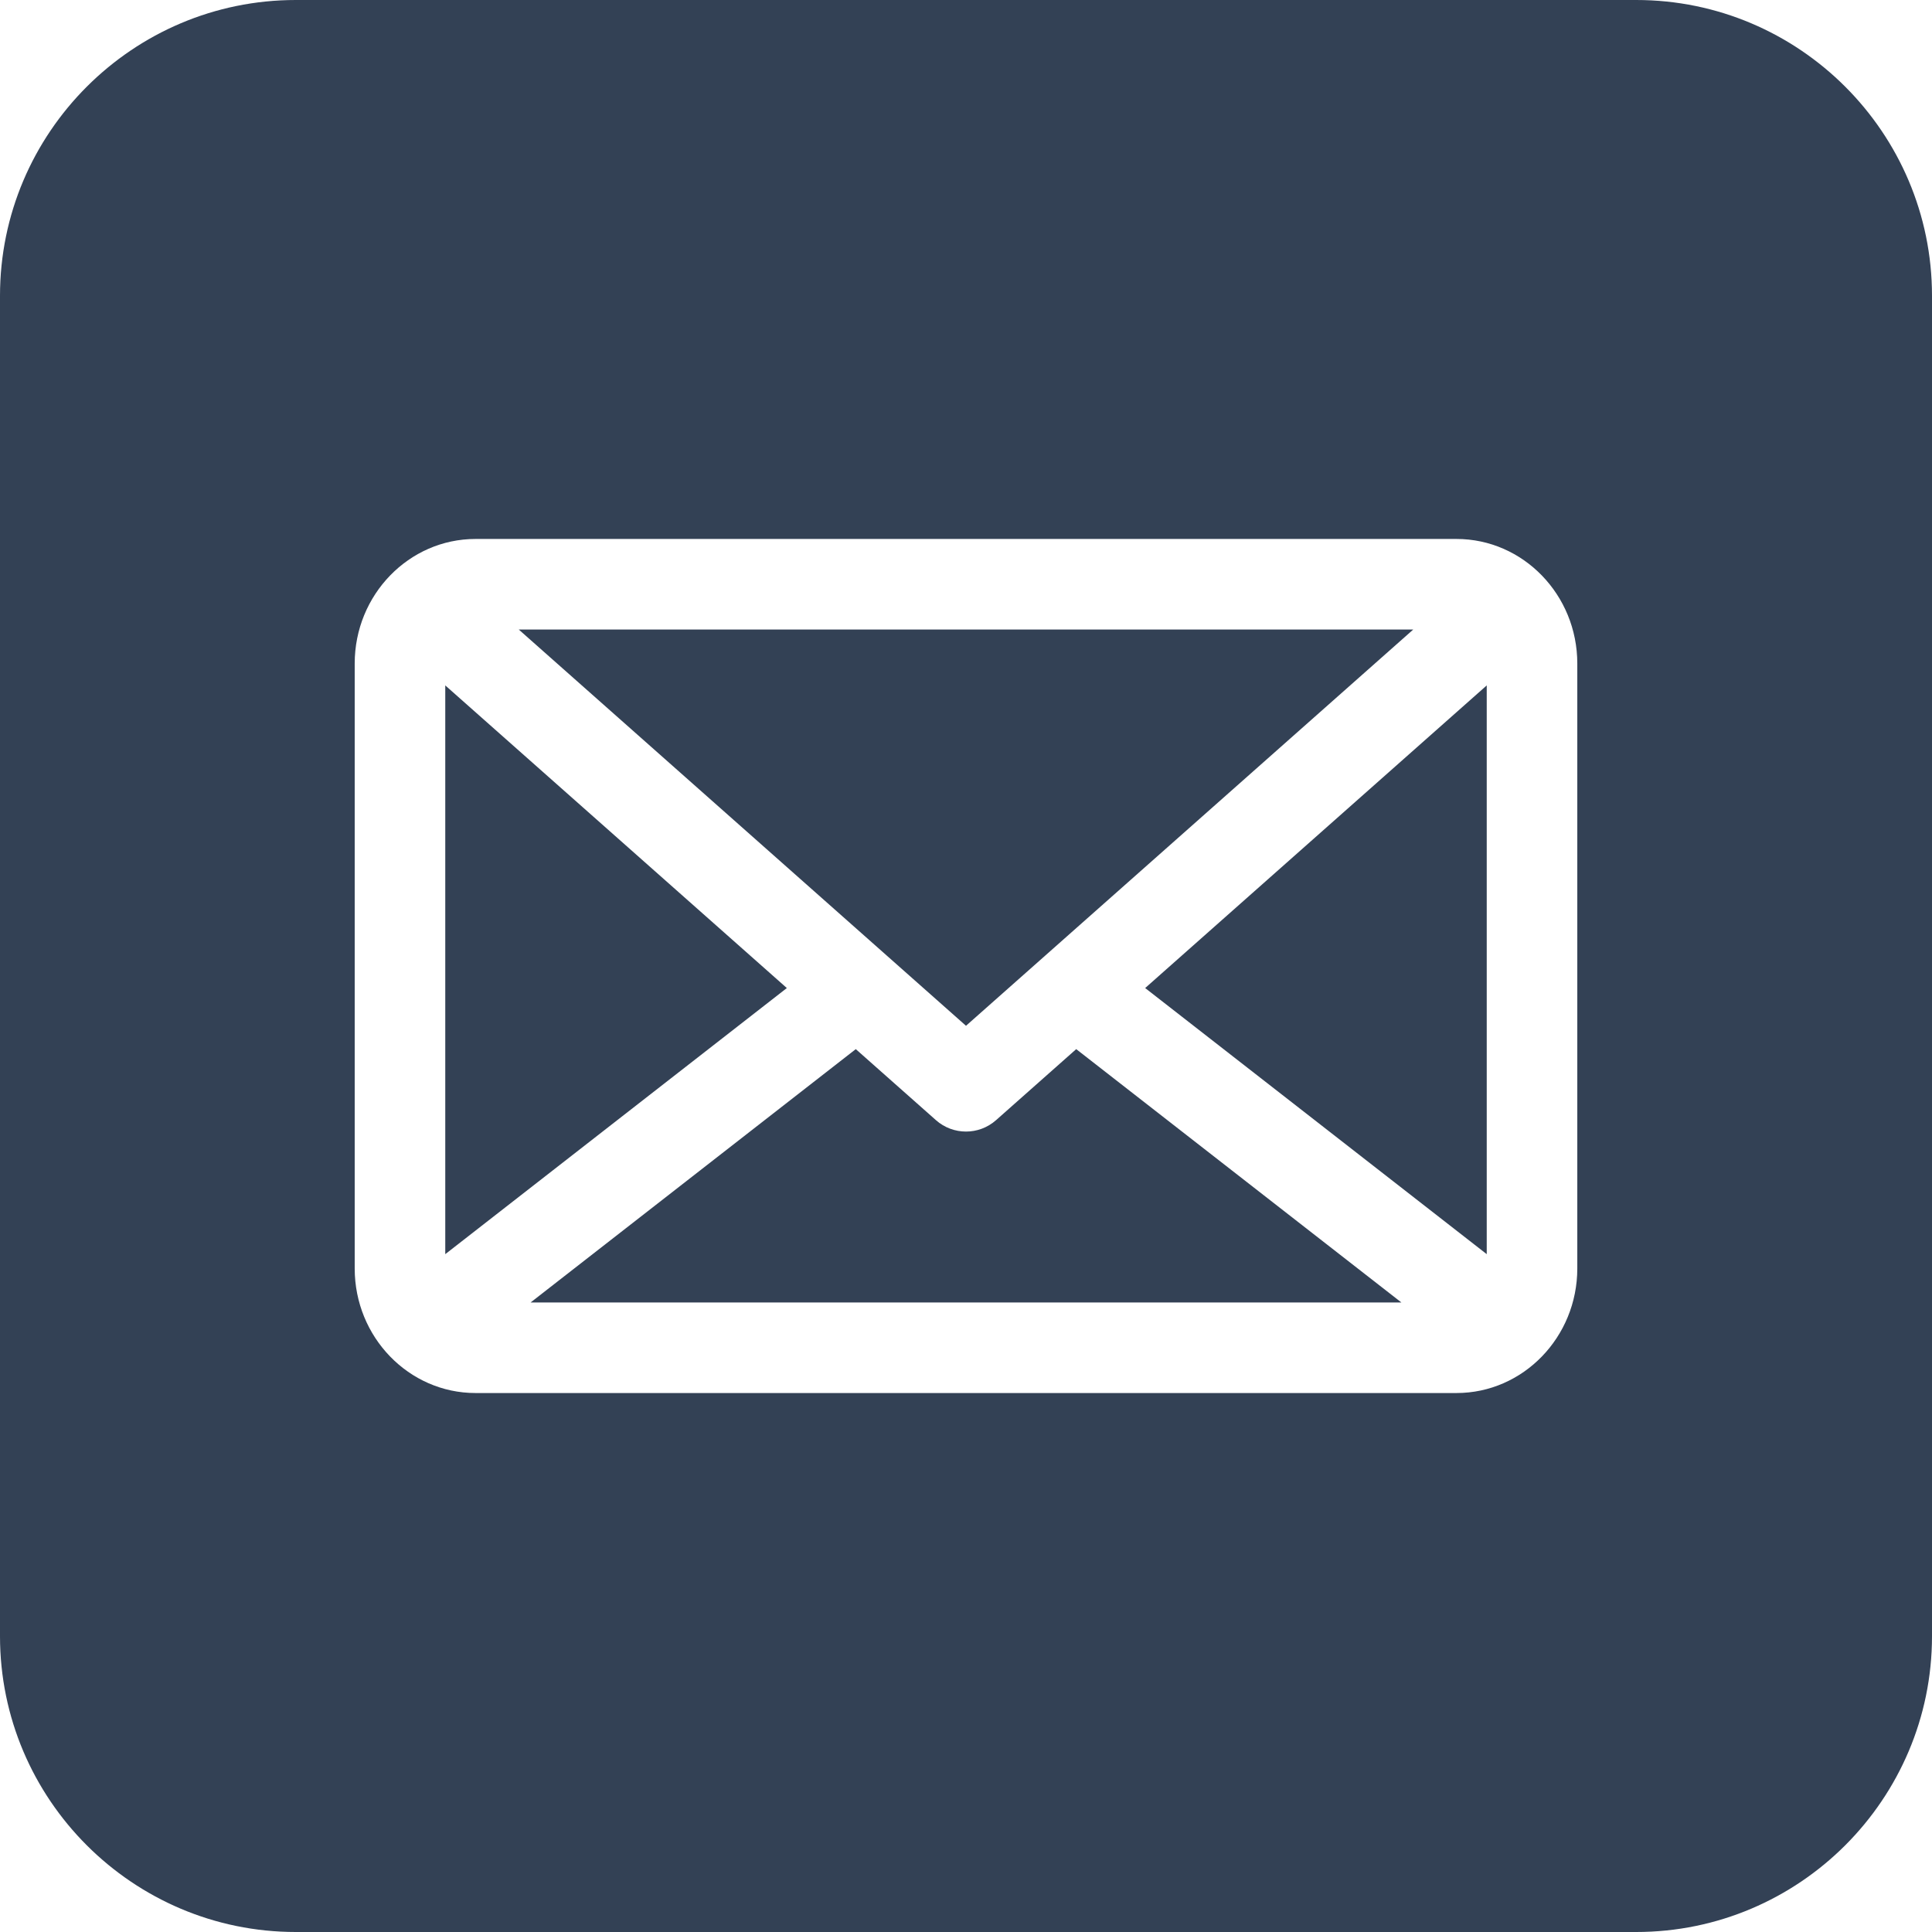 <?xml version="1.0" encoding="UTF-8"?>
<svg xmlns="http://www.w3.org/2000/svg" xmlns:xlink="http://www.w3.org/1999/xlink" version="1.1" width="512" height="512" x="0" y="0" viewBox="0 0 512 512" style="enable-background:new 0 0 512 512" xml:space="preserve" class="">
  <g>
    <path d="m285.208 278.031 86.174 67.138H140.618l86.174-67.138 21.25 18.827c2.271 2.012 5.115 3.018 7.958 3.018s5.687-1.006 7.958-3.018zM118 181.642v150.725l90.52-70.525zm117.076 71.663L256 271.844l118.525-105.013h-237.05L235.07 253.3l.006.005zM512 78.393v355.215C512 476.833 476.833 512 433.607 512H78.393C35.167 512 0 476.833 0 433.607V78.393C0 35.167 35.167 0 78.393 0h355.215C476.833 0 512 35.167 512 78.393zm-94 97.45c0-18.203-14.36-33.012-32.011-33.012H126.011C108.36 142.831 94 157.64 94 175.843v160.313c0 18.203 14.36 33.012 32.011 33.012h259.978c17.651 0 32.011-14.809 32.011-33.012zm-24 156.523V181.642l-90.52 80.2z" fill="#334155" opacity="1" data-original="#000000" class=""></path>
  </g>
</svg>
